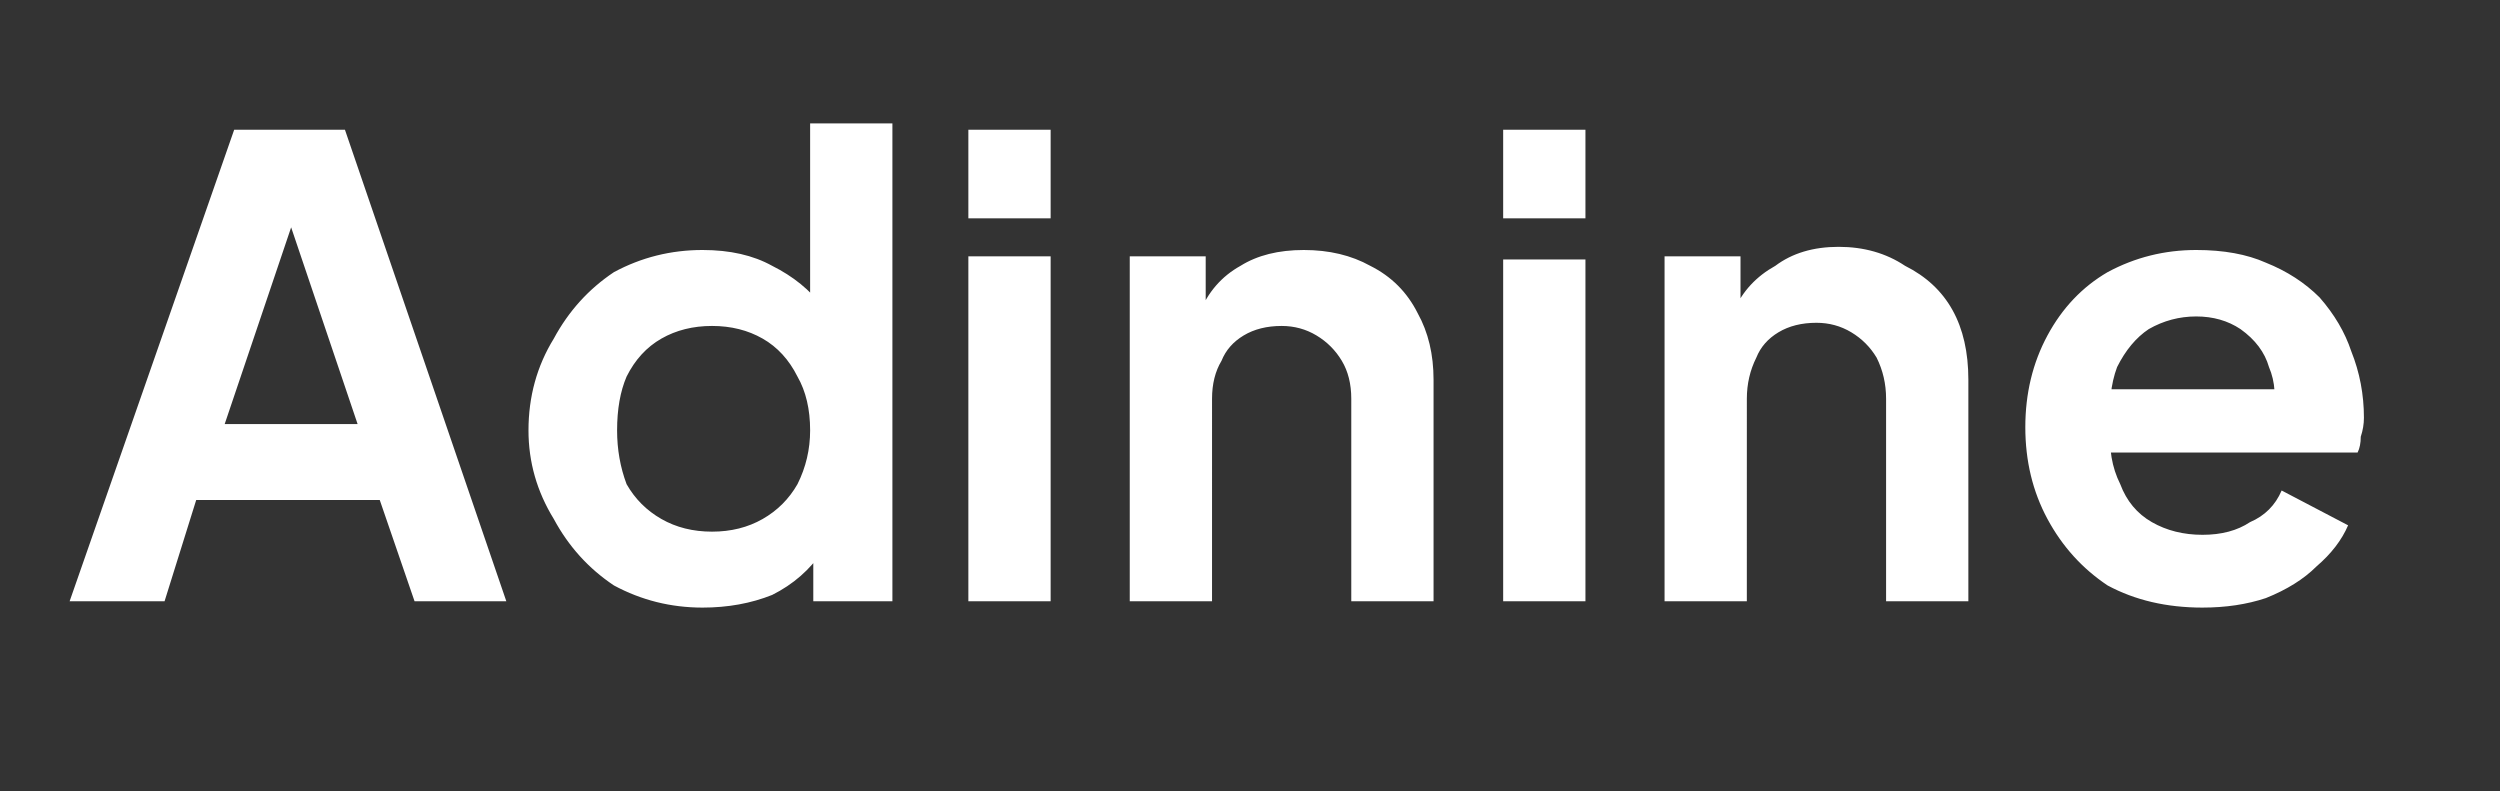 <svg version="1.2" xmlns="http://www.w3.org/2000/svg" viewBox="0 0 79 25" width="79" height="25">
	<rect x="0" y="0" width="79" height="25" fill="#333333" stroke="none"/>
	<title>logo-svg</title>
	<style>
		.s0 { fill: #ffffff } 
	</style>
	<path id="Adinine" class="s0" aria-label="Adinine"  d="m5.2 19h-3l5.2-14.9h3.5l5.1 14.9h-2.9l-1.1-3.2h-5.8zm4.4-13l-2.5 7.4h4.2l-2.5-7.4zm12.6 13.2q-1.5 0-2.8-0.7-1.2-0.8-1.9-2.1-0.8-1.3-0.8-2.8 0-1.6 0.8-2.9 0.7-1.3 1.9-2.1 1.3-0.7 2.8-0.7 1.3 0 2.2 0.5 1 0.5 1.6 1.3l-0.4 0.6v-6.4h2.6v15.1h-2.5v-2.1l0.3 0.5q-0.6 0.9-1.6 1.4-1 0.4-2.2 0.4zm0.3-2.4q0.9 0 1.6-0.4 0.7-0.4 1.1-1.1 0.4-0.8 0.4-1.7 0-1-0.4-1.7-0.4-0.8-1.1-1.2-0.7-0.4-1.6-0.4-0.9 0-1.6 0.4-0.7 0.4-1.1 1.2-0.3 0.7-0.3 1.7 0 0.9 0.3 1.7 0.4 0.7 1.1 1.1 0.7 0.4 1.6 0.4zm10.7 2.2h-2.6v-10.9h2.6zm0-12.1h-2.6v-2.8h2.6zm5.1 12.1h-2.6v-10.9h2.4v2.2l-0.2-0.4q0.4-1 1.3-1.5 0.8-0.5 2-0.5 1.2 0 2.1 0.5 1 0.5 1.5 1.5 0.5 0.9 0.5 2.1v7h-2.6v-6.4q0-0.7-0.3-1.2-0.3-0.5-0.8-0.8-0.5-0.3-1.1-0.3-0.7 0-1.2 0.3-0.5 0.3-0.7 0.8-0.3 0.5-0.3 1.2zm11.8 0h-2.6v-10.8h2.6zm0-12.1h-2.6v-2.8h2.6zm5.1 12.1h-2.6v-10.9h2.4v2.1l-0.2-0.4q0.4-0.9 1.3-1.4 0.8-0.6 2-0.6 1.2 0 2.1 0.6 1 0.5 1.5 1.4 0.5 0.9 0.5 2.2v7h-2.6v-6.4q0-0.7-0.3-1.3-0.3-0.5-0.8-0.8-0.5-0.3-1.1-0.3-0.7 0-1.2 0.3-0.5 0.3-0.7 0.8-0.3 0.6-0.3 1.3zm14.4 0.2q-1.7 0-3-0.7-1.2-0.8-1.9-2.1-0.7-1.3-0.7-2.9 0-1.6 0.7-2.9 0.7-1.3 1.9-2 1.3-0.7 2.8-0.7 1.3 0 2.2 0.4 1 0.4 1.7 1.1 0.7 0.8 1 1.7 0.4 1 0.4 2.1 0 0.3-0.1 0.6 0 0.3-0.1 0.5h-8.4v-2h7l-1.3 0.9q0.2-0.9-0.1-1.6-0.2-0.7-0.9-1.2-0.6-0.4-1.4-0.4-0.8 0-1.5 0.4-0.6 0.4-1 1.2-0.3 0.8-0.2 1.9-0.1 1 0.3 1.8 0.3 0.8 1 1.2 0.7 0.4 1.6 0.4 0.9 0 1.5-0.4 0.7-0.3 1-1l2.1 1.1q-0.3 0.7-1 1.3-0.6 0.6-1.6 1-0.9 0.3-2 0.3z"/>
</svg>